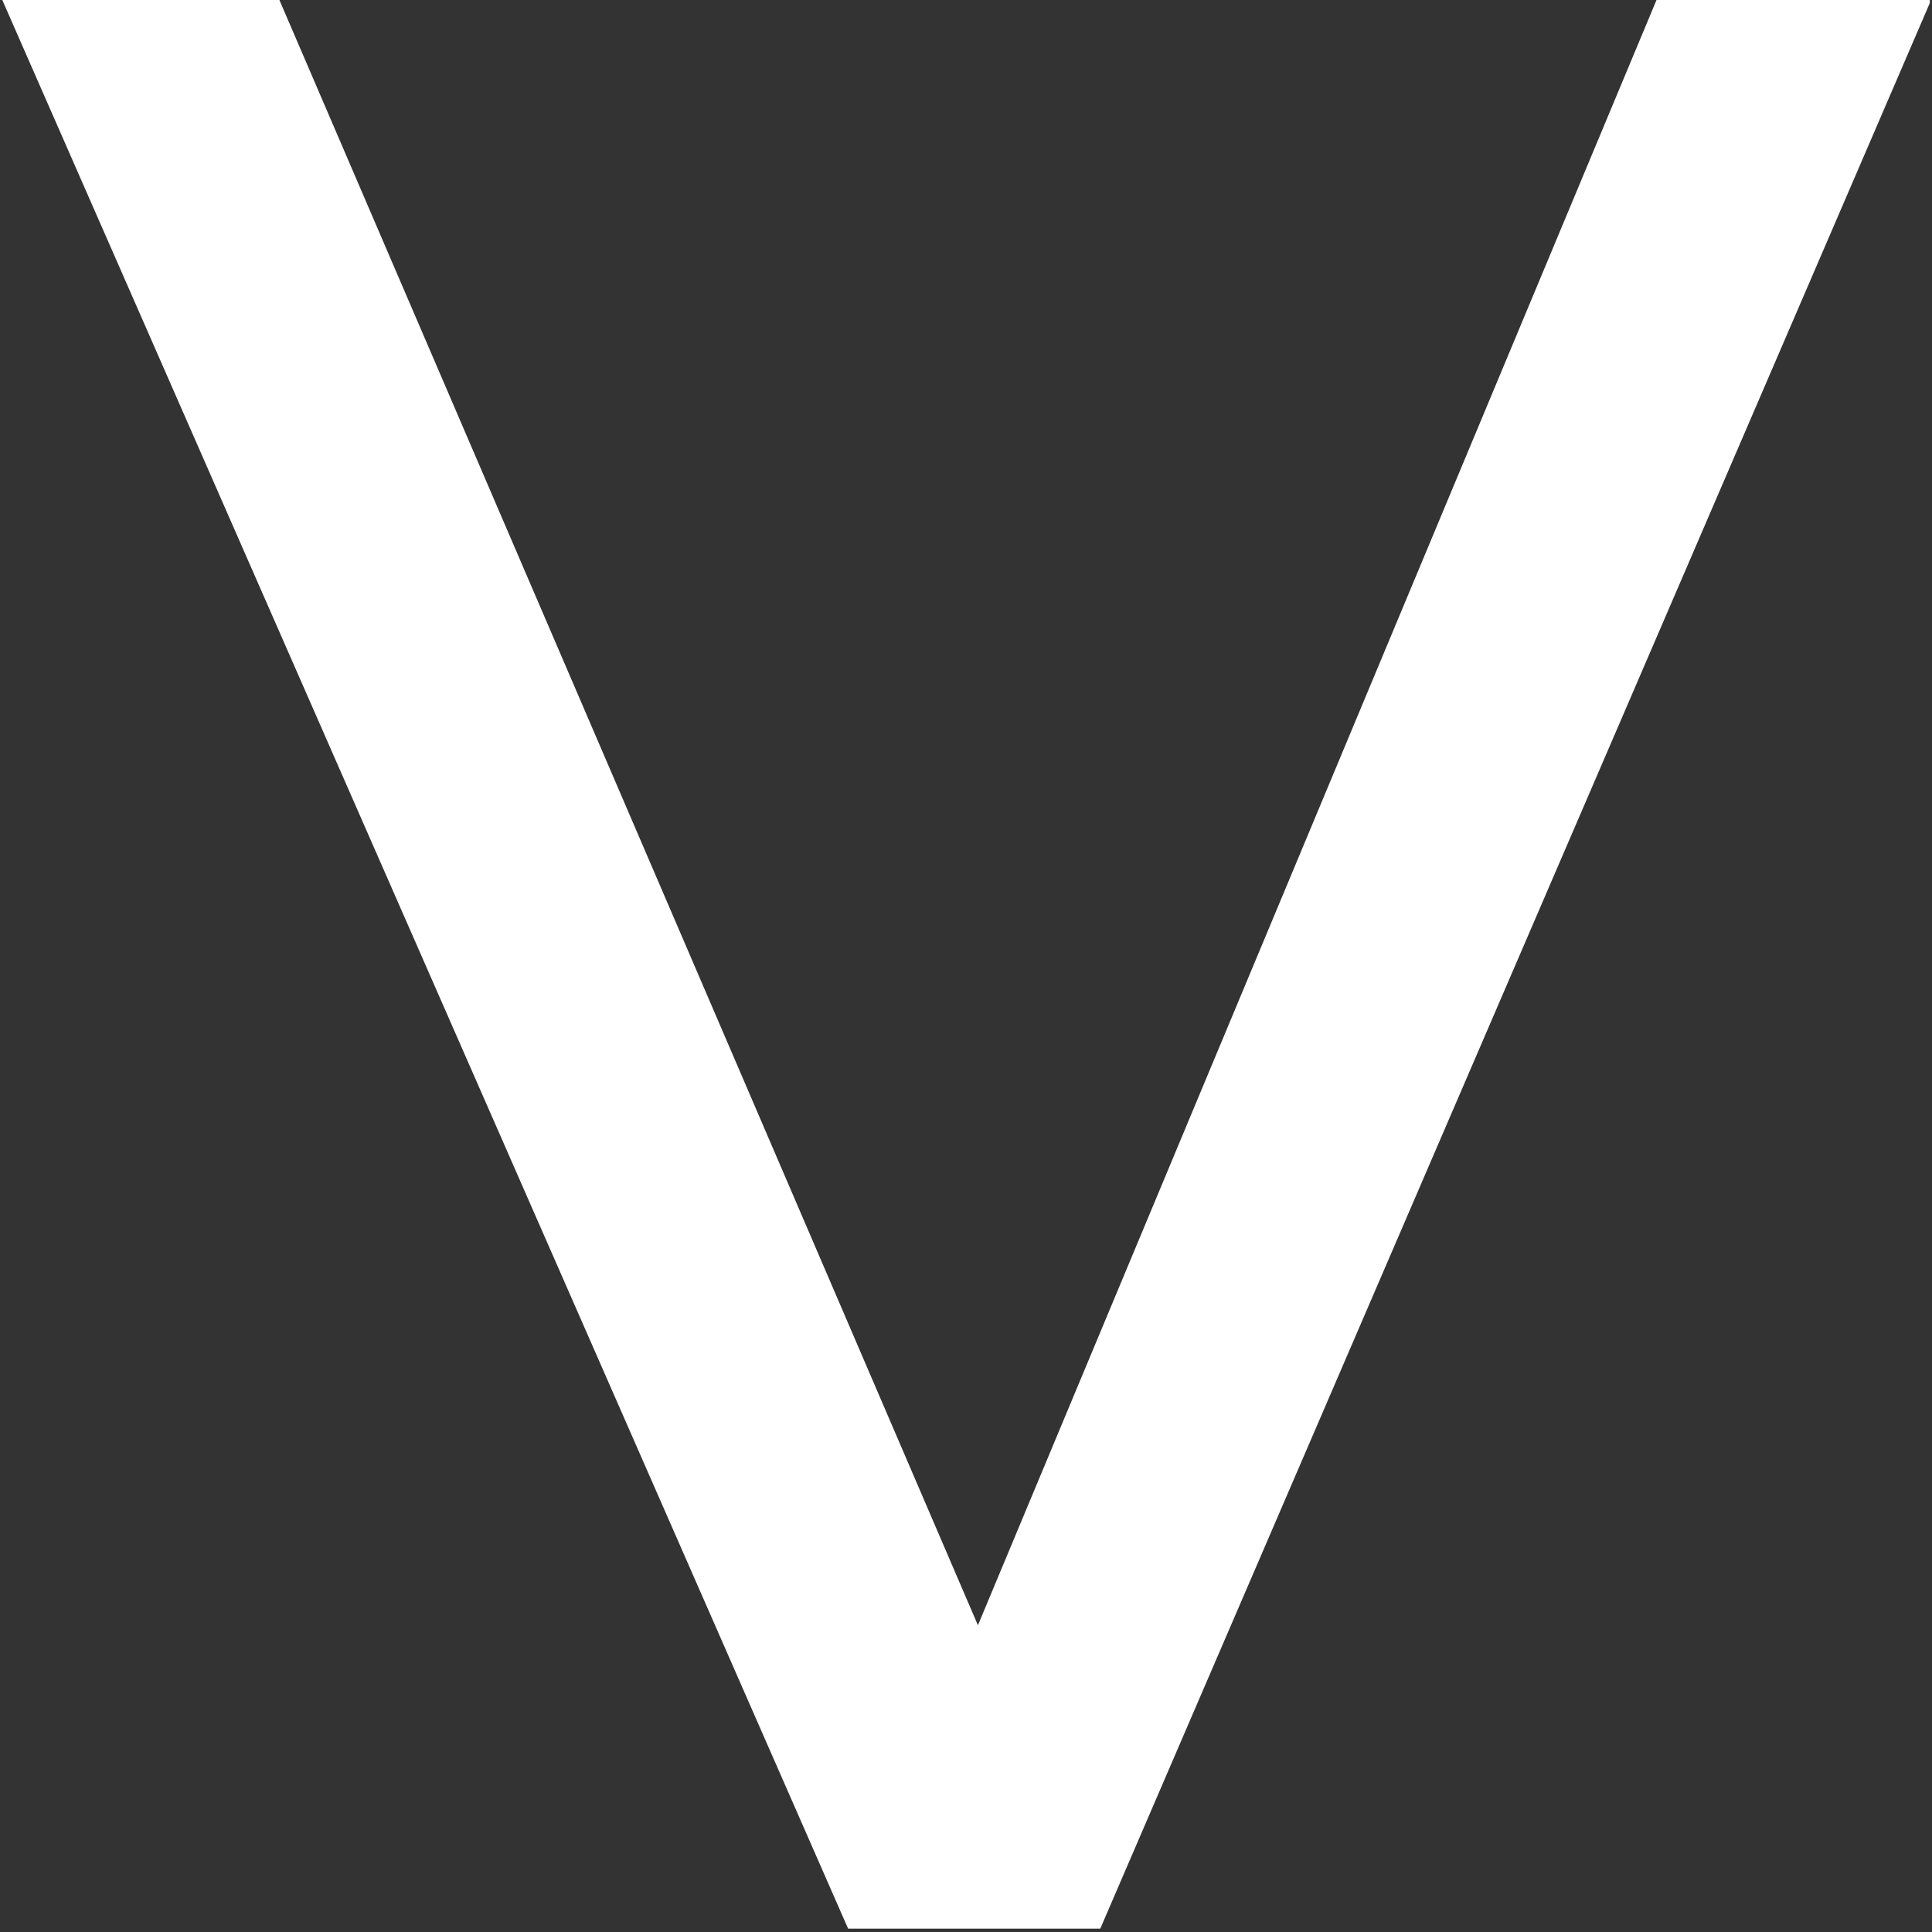 <svg width="433" height="433" viewBox="0 0 433 433" fill="none" xmlns="http://www.w3.org/2000/svg">
<rect x="0" y="0" width="433" height="433" fill="#333333" stroke="none"/>
<g clip-path="url(#clip0_501_10217)">
<path d="M432.91 -0.253L246.59 432.253H190.08L0.404 -0.253H62.511L219.174 364.252L371.364 -0.253H432.91Z" fill="white"/>
</g>
<defs>
<clipPath id="clip0_501_10217">
<rect width="432.505" height="432.505" fill="white"/>
</clipPath>
</defs>
</svg>
